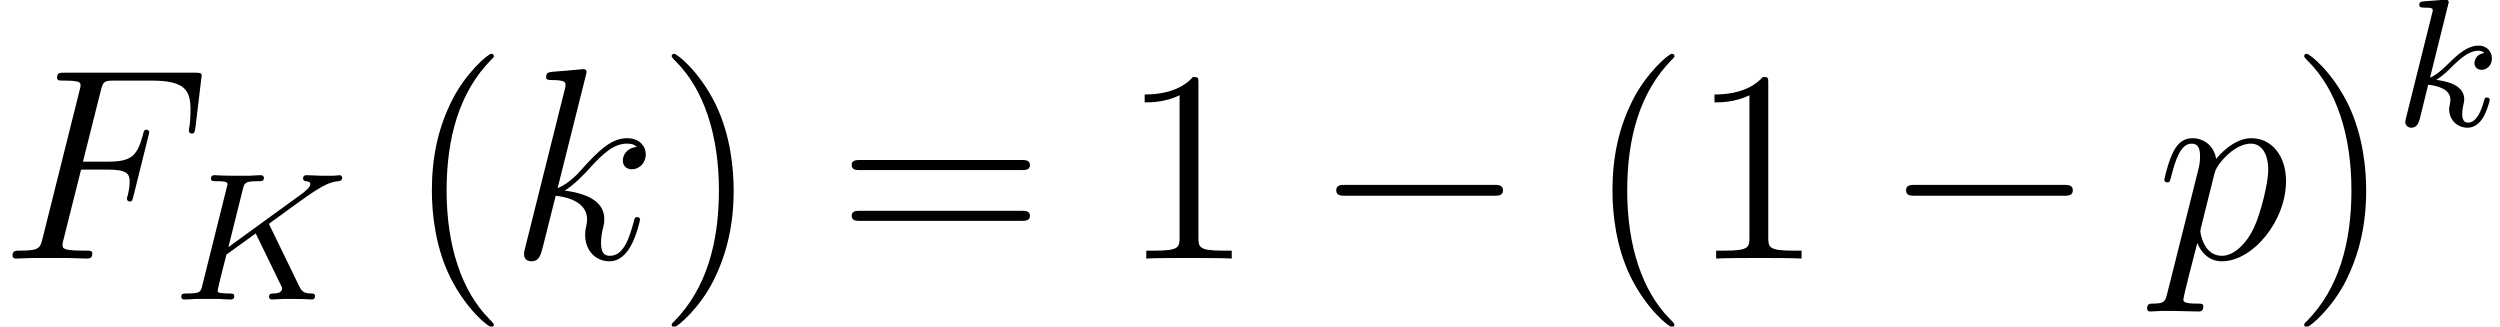 <?xml version='1.0'?>
<!-- This file was generated by dvisvgm 1.6 -->
<svg height='19.738pt' version='1.1' viewBox='287.604 255.09 151.121 19.738' width='151.121pt' xmlns='http://www.w3.org/2000/svg' xmlns:xlink='http://www.w3.org/1999/xlink'>
<defs>
<path d='M3.411 -2.554C3.405 -2.566 3.373 -2.63 3.373 -2.636C3.373 -2.649 3.481 -2.725 3.545 -2.77C4.046 -3.138 4.732 -3.633 4.942 -3.767C5.266 -3.97 5.501 -4.104 5.787 -4.129C5.838 -4.135 5.927 -4.142 5.927 -4.256C5.92 -4.3 5.882 -4.339 5.838 -4.339C5.831 -4.339 5.653 -4.319 5.609 -4.319H5.355C5.247 -4.319 5.088 -4.319 5.031 -4.326C4.986 -4.326 4.739 -4.339 4.694 -4.339S4.561 -4.339 4.561 -4.218C4.561 -4.211 4.567 -4.135 4.662 -4.129C4.713 -4.123 4.815 -4.11 4.815 -4.034C4.815 -3.932 4.688 -3.824 4.675 -3.818L4.624 -3.773C4.605 -3.754 4.58 -3.729 4.548 -3.71L1.956 -1.829L2.458 -3.843C2.515 -4.072 2.528 -4.129 2.992 -4.129C3.119 -4.129 3.195 -4.129 3.195 -4.25C3.195 -4.256 3.189 -4.339 3.087 -4.339C2.966 -4.339 2.814 -4.326 2.693 -4.319H2.293C1.683 -4.319 1.518 -4.339 1.474 -4.339C1.442 -4.339 1.347 -4.339 1.347 -4.218C1.347 -4.129 1.423 -4.129 1.531 -4.129C1.74 -4.129 1.925 -4.129 1.925 -4.027C1.925 -4.002 1.918 -3.996 1.899 -3.913L1.048 -0.502C0.991 -0.26 0.978 -0.21 0.508 -0.21C0.387 -0.21 0.311 -0.21 0.311 -0.089C0.311 -0.064 0.33 0 0.413 0C0.534 0 0.686 -0.013 0.807 -0.019H1.626C1.728 -0.013 1.937 0 2.033 0C2.064 0 2.16 0 2.16 -0.114C2.16 -0.21 2.084 -0.21 1.976 -0.21C1.931 -0.21 1.842 -0.21 1.734 -0.222C1.601 -0.235 1.582 -0.248 1.582 -0.311C1.582 -0.349 1.626 -0.508 1.645 -0.61L1.887 -1.569L2.909 -2.306L3.672 -0.737C3.697 -0.686 3.767 -0.546 3.792 -0.489C3.83 -0.426 3.83 -0.413 3.83 -0.387C3.83 -0.216 3.595 -0.21 3.525 -0.21C3.462 -0.21 3.373 -0.21 3.373 -0.089C3.373 -0.083 3.379 0 3.481 0C3.545 0 3.786 -0.013 3.843 -0.019H4.211C4.796 -0.019 4.777 0 4.859 0C4.885 0 4.98 0 4.98 -0.121C4.98 -0.21 4.891 -0.21 4.853 -0.21C4.605 -0.216 4.523 -0.26 4.421 -0.476L3.411 -2.554Z' id='g5-75'/>
<path d='M1.855 -4.218C1.861 -4.231 1.88 -4.313 1.88 -4.319C1.88 -4.351 1.855 -4.408 1.779 -4.408C1.753 -4.408 1.556 -4.389 1.41 -4.377L1.054 -4.351C0.915 -4.339 0.851 -4.332 0.851 -4.218C0.851 -4.129 0.94 -4.129 1.016 -4.129C1.321 -4.129 1.321 -4.091 1.321 -4.034C1.321 -4.015 1.321 -4.002 1.289 -3.888L0.387 -0.273C0.362 -0.178 0.362 -0.14 0.362 -0.133C0.362 -0.025 0.451 0.064 0.572 0.064C0.788 0.064 0.838 -0.14 0.864 -0.229C0.927 -0.495 1.093 -1.169 1.162 -1.436C1.512 -1.397 1.937 -1.277 1.937 -0.915C1.937 -0.883 1.937 -0.851 1.925 -0.788C1.906 -0.705 1.893 -0.616 1.893 -0.584C1.893 -0.21 2.172 0.064 2.541 0.064C2.808 0.064 2.973 -0.133 3.055 -0.254C3.208 -0.489 3.309 -0.87 3.309 -0.908C3.309 -0.972 3.259 -0.991 3.214 -0.991C3.138 -0.991 3.125 -0.953 3.1 -0.838C3.017 -0.54 2.852 -0.114 2.554 -0.114C2.388 -0.114 2.35 -0.254 2.35 -0.426C2.35 -0.508 2.357 -0.584 2.388 -0.731C2.395 -0.756 2.42 -0.858 2.42 -0.927C2.42 -1.448 1.766 -1.563 1.442 -1.607C1.677 -1.747 1.893 -1.963 1.969 -2.045C2.319 -2.388 2.604 -2.623 2.909 -2.623C2.992 -2.623 3.068 -2.604 3.119 -2.541C2.776 -2.496 2.776 -2.198 2.776 -2.192C2.776 -2.052 2.884 -1.956 3.024 -1.956C3.195 -1.956 3.386 -2.096 3.386 -2.357C3.386 -2.573 3.233 -2.801 2.916 -2.801C2.547 -2.801 2.217 -2.522 1.855 -2.16C1.486 -1.798 1.328 -1.728 1.226 -1.683L1.855 -4.218Z' id='g5-107'/>
<path d='M3.551 -3.897H4.698C5.607 -3.897 5.679 -3.694 5.679 -3.347C5.679 -3.192 5.655 -3.025 5.595 -2.762C5.571 -2.714 5.559 -2.654 5.559 -2.63C5.559 -2.546 5.607 -2.499 5.691 -2.499C5.786 -2.499 5.798 -2.546 5.846 -2.738L6.539 -5.523C6.539 -5.571 6.504 -5.643 6.42 -5.643C6.312 -5.643 6.3 -5.595 6.253 -5.392C6.001 -4.495 5.762 -4.244 4.722 -4.244H3.634L4.411 -7.34C4.519 -7.759 4.543 -7.795 5.033 -7.795H6.635C8.13 -7.795 8.345 -7.352 8.345 -6.504C8.345 -6.432 8.345 -6.169 8.309 -5.858C8.297 -5.81 8.273 -5.655 8.273 -5.607C8.273 -5.511 8.333 -5.475 8.404 -5.475C8.488 -5.475 8.536 -5.523 8.56 -5.738L8.811 -7.831C8.811 -7.867 8.835 -7.986 8.835 -8.01C8.835 -8.141 8.727 -8.141 8.512 -8.141H2.845C2.618 -8.141 2.499 -8.141 2.499 -7.926C2.499 -7.795 2.582 -7.795 2.786 -7.795C3.527 -7.795 3.527 -7.711 3.527 -7.58C3.527 -7.52 3.515 -7.472 3.479 -7.34L1.865 -0.885C1.757 -0.466 1.734 -0.347 0.897 -0.347C0.669 -0.347 0.55 -0.347 0.55 -0.132C0.55 0 0.658 0 0.729 0C0.956 0 1.196 -0.024 1.423 -0.024H2.977C3.24 -0.024 3.527 0 3.79 0C3.897 0 4.041 0 4.041 -0.215C4.041 -0.347 3.969 -0.347 3.706 -0.347C2.762 -0.347 2.738 -0.43 2.738 -0.61C2.738 -0.669 2.762 -0.765 2.786 -0.849L3.551 -3.897Z' id='g15-70'/>
<path d='M3.359 -7.998C3.371 -8.046 3.395 -8.118 3.395 -8.177C3.395 -8.297 3.276 -8.297 3.252 -8.297C3.24 -8.297 2.809 -8.261 2.594 -8.237C2.391 -8.225 2.212 -8.201 1.997 -8.189C1.71 -8.165 1.626 -8.153 1.626 -7.938C1.626 -7.819 1.745 -7.819 1.865 -7.819C2.475 -7.819 2.475 -7.711 2.475 -7.592C2.475 -7.544 2.475 -7.52 2.415 -7.305L0.705 -0.466C0.658 -0.287 0.658 -0.263 0.658 -0.191C0.658 0.072 0.861 0.12 0.98 0.12C1.315 0.12 1.387 -0.143 1.482 -0.514L2.044 -2.75C2.905 -2.654 3.419 -2.295 3.419 -1.722C3.419 -1.65 3.419 -1.602 3.383 -1.423C3.335 -1.243 3.335 -1.1 3.335 -1.04C3.335 -0.347 3.79 0.12 4.399 0.12C4.949 0.12 5.236 -0.383 5.332 -0.55C5.583 -0.992 5.738 -1.662 5.738 -1.71C5.738 -1.769 5.691 -1.817 5.619 -1.817C5.511 -1.817 5.499 -1.769 5.452 -1.578C5.284 -0.956 5.033 -0.12 4.423 -0.12C4.184 -0.12 4.029 -0.239 4.029 -0.693C4.029 -0.921 4.077 -1.184 4.125 -1.363C4.172 -1.578 4.172 -1.59 4.172 -1.734C4.172 -2.439 3.539 -2.833 2.439 -2.977C2.869 -3.24 3.3 -3.706 3.467 -3.885C4.148 -4.651 4.615 -5.033 5.165 -5.033C5.44 -5.033 5.511 -4.961 5.595 -4.89C5.153 -4.842 4.985 -4.531 4.985 -4.292C4.985 -4.005 5.212 -3.909 5.38 -3.909C5.703 -3.909 5.99 -4.184 5.99 -4.567C5.99 -4.914 5.715 -5.272 5.177 -5.272C4.519 -5.272 3.981 -4.806 3.132 -3.85C3.013 -3.706 2.57 -3.252 2.128 -3.084L3.359 -7.998Z' id='g15-107'/>
<path d='M0.514 1.518C0.43 1.877 0.383 1.973 -0.108 1.973C-0.251 1.973 -0.371 1.973 -0.371 2.2C-0.371 2.224 -0.359 2.319 -0.227 2.319C-0.072 2.319 0.096 2.295 0.251 2.295H0.765C1.016 2.295 1.626 2.319 1.877 2.319C1.949 2.319 2.092 2.319 2.092 2.104C2.092 1.973 2.008 1.973 1.805 1.973C1.255 1.973 1.219 1.889 1.219 1.793C1.219 1.65 1.757 -0.406 1.829 -0.681C1.961 -0.347 2.283 0.12 2.905 0.12C4.256 0.12 5.715 -1.638 5.715 -3.395C5.715 -4.495 5.093 -5.272 4.196 -5.272C3.431 -5.272 2.786 -4.531 2.654 -4.364C2.558 -4.961 2.092 -5.272 1.614 -5.272C1.267 -5.272 0.992 -5.105 0.765 -4.651C0.55 -4.22 0.383 -3.491 0.383 -3.443S0.43 -3.335 0.514 -3.335C0.61 -3.335 0.622 -3.347 0.693 -3.622C0.873 -4.328 1.1 -5.033 1.578 -5.033C1.853 -5.033 1.949 -4.842 1.949 -4.483C1.949 -4.196 1.913 -4.077 1.865 -3.862L0.514 1.518ZM2.582 -3.73C2.666 -4.065 3.001 -4.411 3.192 -4.579C3.324 -4.698 3.718 -5.033 4.172 -5.033C4.698 -5.033 4.937 -4.507 4.937 -3.885C4.937 -3.312 4.603 -1.961 4.304 -1.339C4.005 -0.693 3.455 -0.12 2.905 -0.12C2.092 -0.12 1.961 -1.148 1.961 -1.196C1.961 -1.231 1.985 -1.327 1.997 -1.387L2.582 -3.73Z' id='g15-112'/>
<use id='g14-75' transform='scale(1.255)' xlink:href='#g5-75'/>
<use id='g14-107' transform='scale(1.255)' xlink:href='#g5-107'/>
<path d='M7.878 -2.75C8.082 -2.75 8.297 -2.75 8.297 -2.989S8.082 -3.228 7.878 -3.228H1.411C1.207 -3.228 0.992 -3.228 0.992 -2.989S1.207 -2.75 1.411 -2.75H7.878Z' id='g12-0'/>
<use id='g24-40' transform='scale(1.004)' xlink:href='#g19-40'/>
<use id='g24-41' transform='scale(1.004)' xlink:href='#g19-41'/>
<use id='g24-49' transform='scale(1.004)' xlink:href='#g19-49'/>
<use id='g24-61' transform='scale(1.004)' xlink:href='#g19-61'/>
<path d='M3.871 2.894C3.871 2.859 3.871 2.835 3.668 2.632C2.477 1.429 1.81 -0.536 1.81 -2.966C1.81 -5.276 2.37 -7.265 3.752 -8.671C3.871 -8.778 3.871 -8.802 3.871 -8.838C3.871 -8.909 3.811 -8.933 3.764 -8.933C3.609 -8.933 2.632 -8.075 2.049 -6.908C1.441 -5.705 1.167 -4.431 1.167 -2.966C1.167 -1.906 1.334 -0.488 1.953 0.786C2.656 2.215 3.633 2.99 3.764 2.99C3.811 2.99 3.871 2.966 3.871 2.894Z' id='g19-40'/>
<path d='M3.359 -2.966C3.359 -3.871 3.24 -5.348 2.573 -6.729C1.87 -8.159 0.893 -8.933 0.762 -8.933C0.715 -8.933 0.655 -8.909 0.655 -8.838C0.655 -8.802 0.655 -8.778 0.858 -8.576C2.049 -7.373 2.716 -5.407 2.716 -2.978C2.716 -0.667 2.156 1.322 0.774 2.728C0.655 2.835 0.655 2.859 0.655 2.894C0.655 2.966 0.715 2.99 0.762 2.99C0.917 2.99 1.894 2.132 2.477 0.965C3.085 -0.25 3.359 -1.536 3.359 -2.966Z' id='g19-41'/>
<path d='M3.43 -7.635C3.43 -7.909 3.43 -7.92 3.192 -7.92C2.906 -7.599 2.311 -7.158 1.084 -7.158V-6.813C1.358 -6.813 1.953 -6.813 2.608 -7.122V-0.917C2.608 -0.488 2.573 -0.345 1.525 -0.345H1.155V0C1.477 -0.024 2.632 -0.024 3.025 -0.024S4.562 -0.024 4.883 0V-0.345H4.514C3.466 -0.345 3.43 -0.488 3.43 -0.917V-7.635Z' id='g19-49'/>
<path d='M8.04 -3.859C8.206 -3.859 8.421 -3.859 8.421 -4.073C8.421 -4.3 8.218 -4.3 8.04 -4.3H1.024C0.858 -4.3 0.643 -4.3 0.643 -4.085C0.643 -3.859 0.846 -3.859 1.024 -3.859H8.04ZM8.04 -1.644C8.206 -1.644 8.421 -1.644 8.421 -1.858C8.421 -2.084 8.218 -2.084 8.04 -2.084H1.024C0.858 -2.084 0.643 -2.084 0.643 -1.87C0.643 -1.644 0.846 -1.644 1.024 -1.644H8.04Z' id='g19-61'/>
</defs>
<g id='page71' transform='matrix(1.38 0 0 1.38 0 0)'>
<use x='208.409' xlink:href='#g15-70' y='196.173'/>
<use x='215.959' xlink:href='#g14-75' y='197.967'/>
<use x='226.154' xlink:href='#g24-40' y='196.173'/>
<use x='230.706' xlink:href='#g15-107' y='196.173'/>
<use x='237.173' xlink:href='#g24-41' y='196.173'/>
<use x='245.069' xlink:href='#g24-61' y='196.173'/>
<use x='257.46' xlink:href='#g24-49' y='196.173'/>
<use x='265.948' xlink:href='#g12-0' y='196.173'/>
<use x='277.868' xlink:href='#g24-40' y='196.173'/>
<use x='282.421' xlink:href='#g24-49' y='196.173'/>
<use x='290.908' xlink:href='#g12-0' y='196.173'/>
<use x='302.829' xlink:href='#g15-112' y='196.173'/>
<use x='308.682' xlink:href='#g24-41' y='196.173'/>
<use x='313.313' xlink:href='#g14-107' y='190.362'/>
</g>
</svg>
